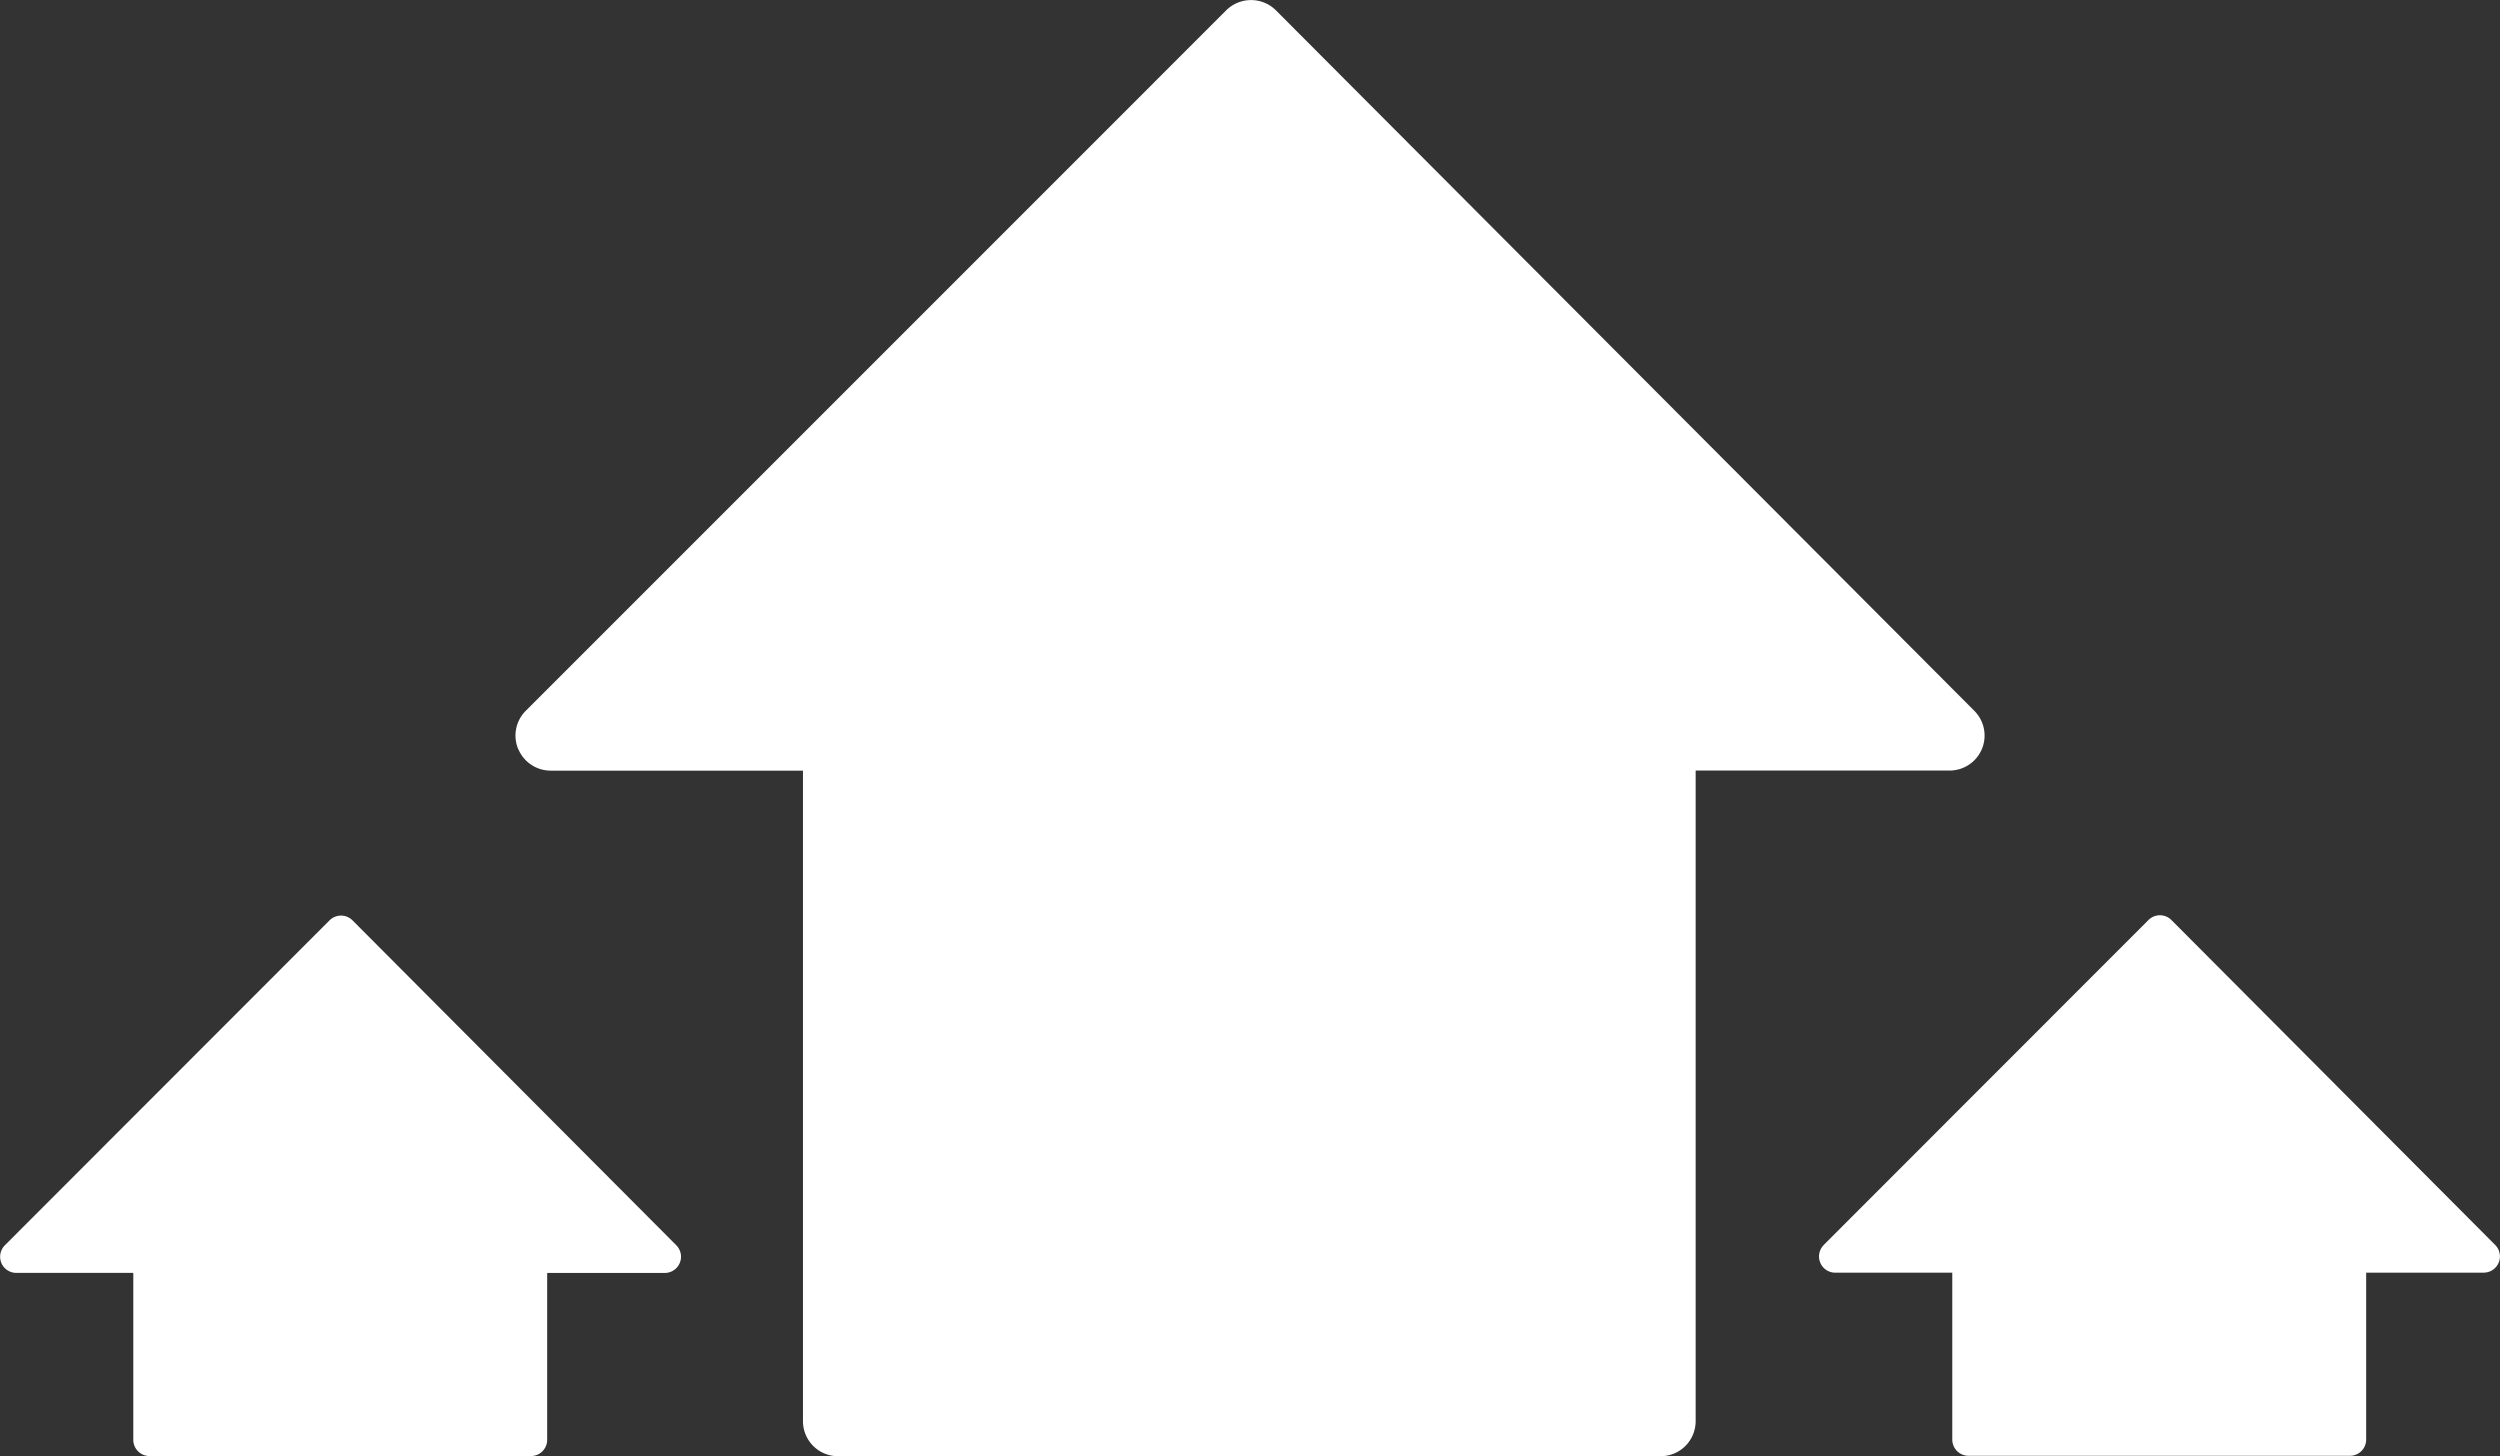 <svg xmlns="http://www.w3.org/2000/svg" xmlns:xlink="http://www.w3.org/1999/xlink" width="60.223" height="35.079" viewBox="0 0 60.223 35.079">
  <rect x="0" y="0" width="60.223" height="35.079" fill="#333333" stroke="none"/>
  <defs>
    <clipPath id="clip-path">
      <rect id="Rectangle_1463" data-name="Rectangle 1463" width="60.223" height="35.079" fill="none"/>
    </clipPath>
  </defs>
  <g id="Group_31065" data-name="Group 31065" transform="translate(0 0)">
    <g id="Group_31064" data-name="Group 31064" transform="translate(0 0)" clip-path="url(#clip-path)">
      <path id="Path_25367" data-name="Path 25367" d="M56.867,36.5l7.822-7.827a.391.391,0,0,1,.554,0l7.8,7.828a.391.391,0,0,1-.276.666H69.934v4.021a.391.391,0,0,1-.391.391H60.355a.392.392,0,0,1-.391-.391v-4.02H57.146a.391.391,0,0,1-.277-.668" transform="translate(-12.935 -6.51)" fill="#fff"/>
      <path id="Path_25368" data-name="Path 25368" d="M.033,36.933a.391.391,0,0,0,.361.241H3.212v4.021a.392.392,0,0,0,.391.391h9.188a.391.391,0,0,0,.391-.391v-4.02h2.834a.391.391,0,0,0,.277-.666l-7.8-7.827a.391.391,0,0,0-.554,0L.119,36.508a.39.39,0,0,0-.085.426" transform="translate(-0.001 -6.511)" fill="#fff"/>
      <path id="Path_25369" data-name="Path 25369" d="M16.151,18.044a.845.845,0,0,0,.779.521h6.079V34.237a.844.844,0,0,0,.843.843h19.82a.844.844,0,0,0,.841-.843V18.563h6.114a.843.843,0,0,0,.6-1.438L34.4.248a.849.849,0,0,0-1.194,0L16.33,17.125a.842.842,0,0,0-.182.918" transform="translate(-3.666 -0.001)" fill="#fff"/>
    </g>
  </g>
</svg>
